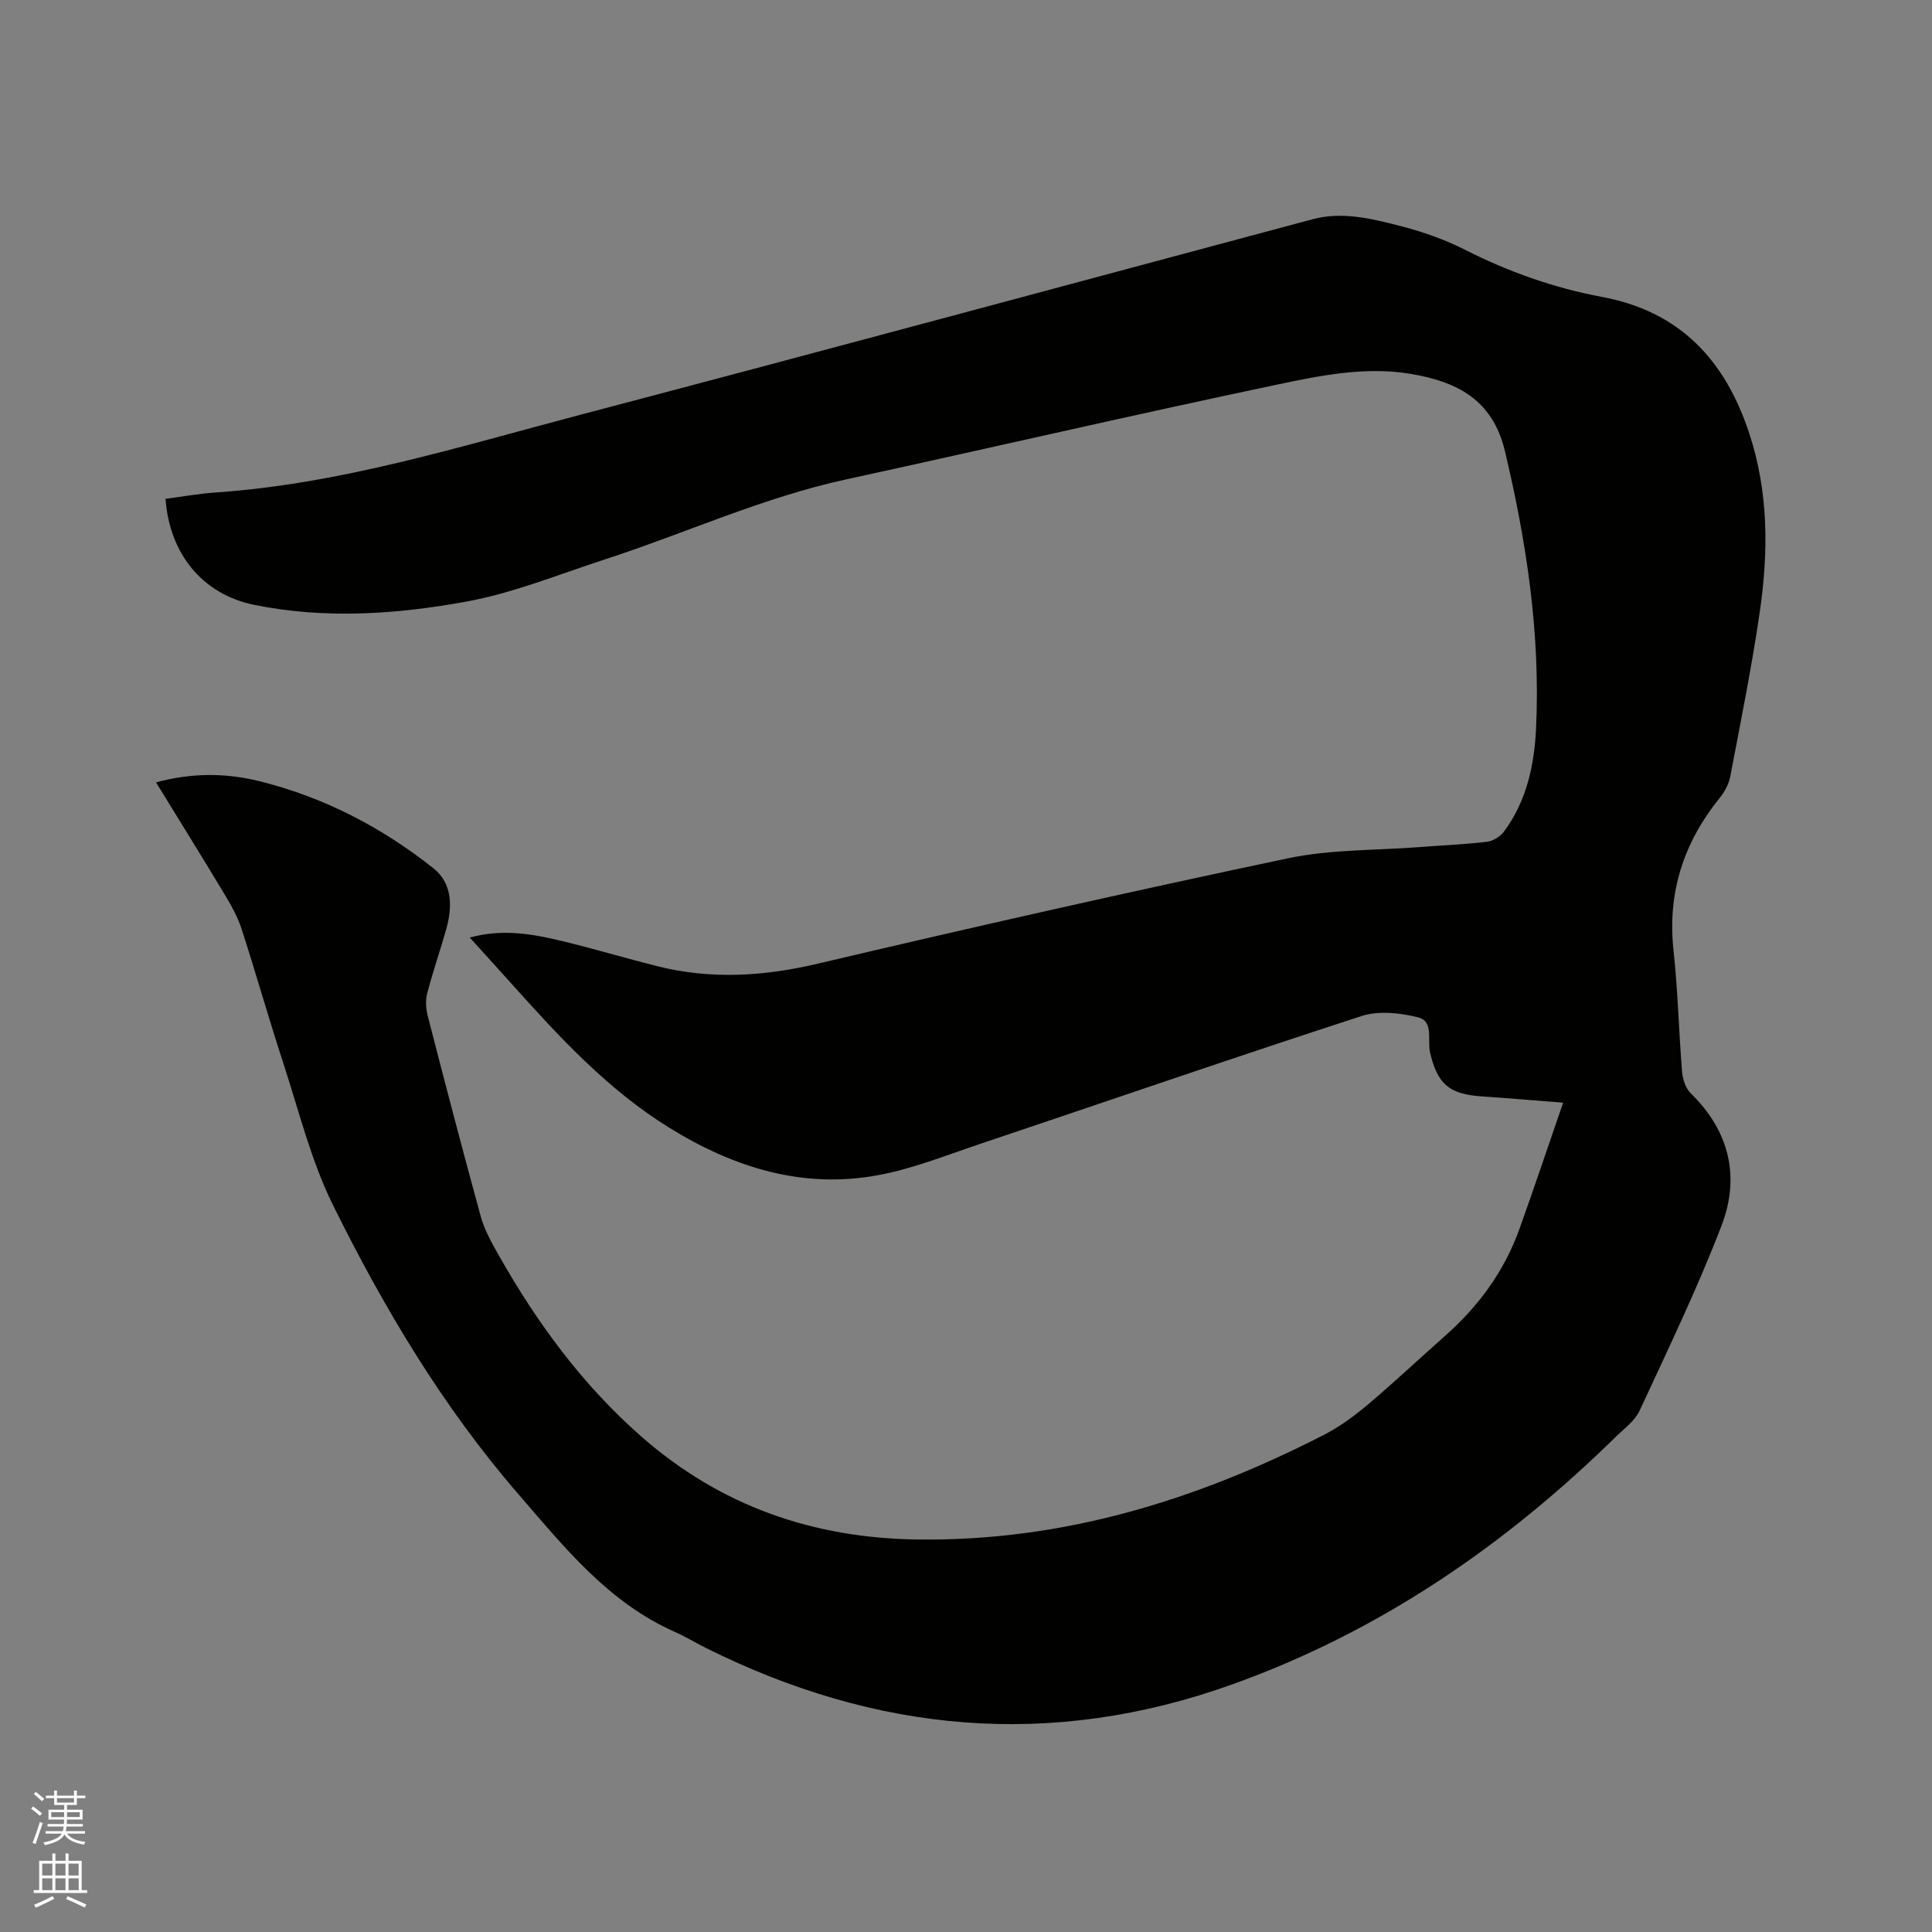 <svg enable-background="new 0 0 400 400" viewBox="0 0 400 400" xmlns="http://www.w3.org/2000/svg"><rect x="0" y="0" width="400" height="400" fill="#808080" stroke="none"/><path d="m6.44 374.46.42-.45c.65.47 1.27.95 1.85 1.44l-.45.49c-.65-.56-1.25-1.06-1.82-1.48m.93 7.33-.63-.26c.55-1.36 1.05-2.8 1.52-4.33.19.1.38.19.59.27-.46 1.29-.95 2.73-1.48 4.32m-.38-10.38.44-.42c.43.34 1.01.82 1.74 1.44l-.49.49c-.53-.51-1.09-1.01-1.69-1.51m2.5.35h1.72v-1.04h.59v1.04h3.52v-1.04h.59v1.04h1.75v.53h-1.75v1.42h-2.03v.97h3.22v2.03h-3.24c0 .35-.01.66-.03.93h3.32v.53h-3.37c-.03.27-.08.58-.15.94h3.96v.53h-3.71c.67.92 1.93 1.48 3.79 1.68-.13.24-.23.44-.29.59-2.13-.38-3.48-1.08-4.04-2.12-.43.97-1.77 1.72-4.03 2.23-.09-.19-.2-.37-.33-.55 2.1-.42 3.37-1.03 3.81-1.83h-3.36v-.53h3.58c.08-.29.13-.61.16-.94h-3.33v-.53h3.39c.02-.27.04-.58.04-.93h-3.23v-2.03h3.25v-.97h-2.07v-1.42h-1.73zm1.12 3.44v1h2.65c.01-.3.02-.44.01-.4v-.25-.35zm1.19-2h3.52v-.91h-3.52zm4.71 2h-2.63v.59c0 .15-.01.28-.01.4h2.64z" fill="#fbfcfa"/><path d="m13.56 383.74h.63v1.52h2.72v6.07h1.13v.6h-11.06v-.6h1.13v-6.07h2.73v-1.52h.63v1.52h2.1v-1.52zm-2.69 8.83.38.56c-1.24.63-2.53 1.25-3.85 1.85-.1-.21-.21-.42-.34-.63 1.36-.55 2.63-1.15 3.81-1.78m-2.13-4.27h2.1v-2.45h-2.1zm0 3.04h2.1v-2.46h-2.1zm2.72-3.04h2.1v-2.45h-2.1zm0 3.04h2.1v-2.46h-2.1zm6.07 3.6c-1.41-.71-2.7-1.3-3.86-1.78l.35-.56c1.45.62 2.75 1.19 3.88 1.72zm-1.25-9.09h-2.1v2.45h2.1zm-2.09 5.49h2.1v-2.46h-2.1z" fill="#fbfcfa"/><path d="m32.3 161.98c7.34-1.99 14.41-1.98 21.35-.26 13.35 3.3 25.37 9.54 36.09 18.05 3.93 3.12 3.96 7.97 2.65 12.61-1.26 4.47-2.8 8.86-3.96 13.36-.37 1.44-.24 3.17.14 4.64 3.57 13.84 7.17 27.67 10.96 41.45.77 2.8 2.26 5.46 3.71 8.02 7.93 14.02 17.35 26.87 29.53 37.56 16.41 14.4 35.57 21.07 57.35 21.33 30.03.36 57.66-8.16 84.02-21.69 3.25-1.67 6.27-3.9 9.08-6.27 5.43-4.58 10.6-9.46 15.92-14.16 6.96-6.14 12.31-13.42 15.45-22.19 3.06-8.55 5.95-17.17 9.04-26.13-5.9-.46-11.35-.94-16.81-1.3-6.74-.44-9.2-2.5-10.74-9.08-.6-2.55.81-6.46-2.46-7.28-3.73-.94-8.19-1.43-11.73-.28-26.47 8.6-52.78 17.68-79.16 26.54-6.91 2.32-13.77 5.08-20.89 6.4-15.68 2.92-29.96-1.58-43.28-9.82-12.61-7.81-22.55-18.54-32.33-29.45-2.88-3.21-5.79-6.4-8.97-9.92 6.82-1.87 13.04-.74 19.18.74 6.58 1.59 13.08 3.54 19.65 5.19 11.12 2.79 22.07 2.11 33.26-.53 32.36-7.63 64.79-14.96 97.32-21.81 8.84-1.86 18.12-1.62 27.2-2.32 4.65-.36 9.31-.55 13.94-1.09 1.26-.15 2.77-1.05 3.53-2.07 4.75-6.36 6.34-13.88 6.69-21.54.9-19.41-1.96-38.4-6.45-57.28-2.57-10.79-10.11-14.42-19.56-16-9.49-1.58-18.88.39-28.04 2.32-29.63 6.24-59.14 13.07-88.73 19.52-17.34 3.76-33.46 11.21-50.25 16.66-9.44 3.07-18.78 6.89-28.48 8.66-14.48 2.64-29.28 3.65-43.92.66-10.69-2.18-17.52-10.58-18.33-21.95 3.49-.45 7.01-1.08 10.55-1.32 25.78-1.79 50.3-9.48 75.05-16 50.68-13.34 101.26-27.02 151.89-40.56 6.08-1.63 12.03-.16 17.83 1.31 4.69 1.19 9.38 2.81 13.68 4.99 9.05 4.59 18.49 7.93 28.43 9.79 16.1 3.01 25.43 13.04 30.43 28.14 4.06 12.23 4.02 24.64 2.21 37.09-1.66 11.41-3.95 22.73-6.11 34.06-.3 1.57-1.17 3.18-2.19 4.44-7.49 9.27-10.86 19.64-9.55 31.64.91 8.32 1.08 16.71 1.77 25.06.13 1.54.74 3.42 1.8 4.46 8.02 7.82 10.24 17.31 6.36 27.4-5.01 13.02-11.09 25.63-16.96 38.3-.97 2.1-3.15 3.67-4.89 5.37-22.97 22.54-48.92 40.35-79.46 51.3-37.52 13.45-73.67 10.03-108.94-7.54-2.18-1.09-4.27-2.37-6.49-3.35-13.79-6.12-22.89-17.56-32.38-28.53-15.65-18.08-27.81-38.49-38.34-59.78-4.55-9.2-7.05-19.44-10.26-29.28-3.02-9.26-5.68-18.63-8.67-27.9-.77-2.38-2.01-4.66-3.3-6.81-4.68-7.8-9.48-15.51-14.43-23.57z" fill="#010100"/></svg>